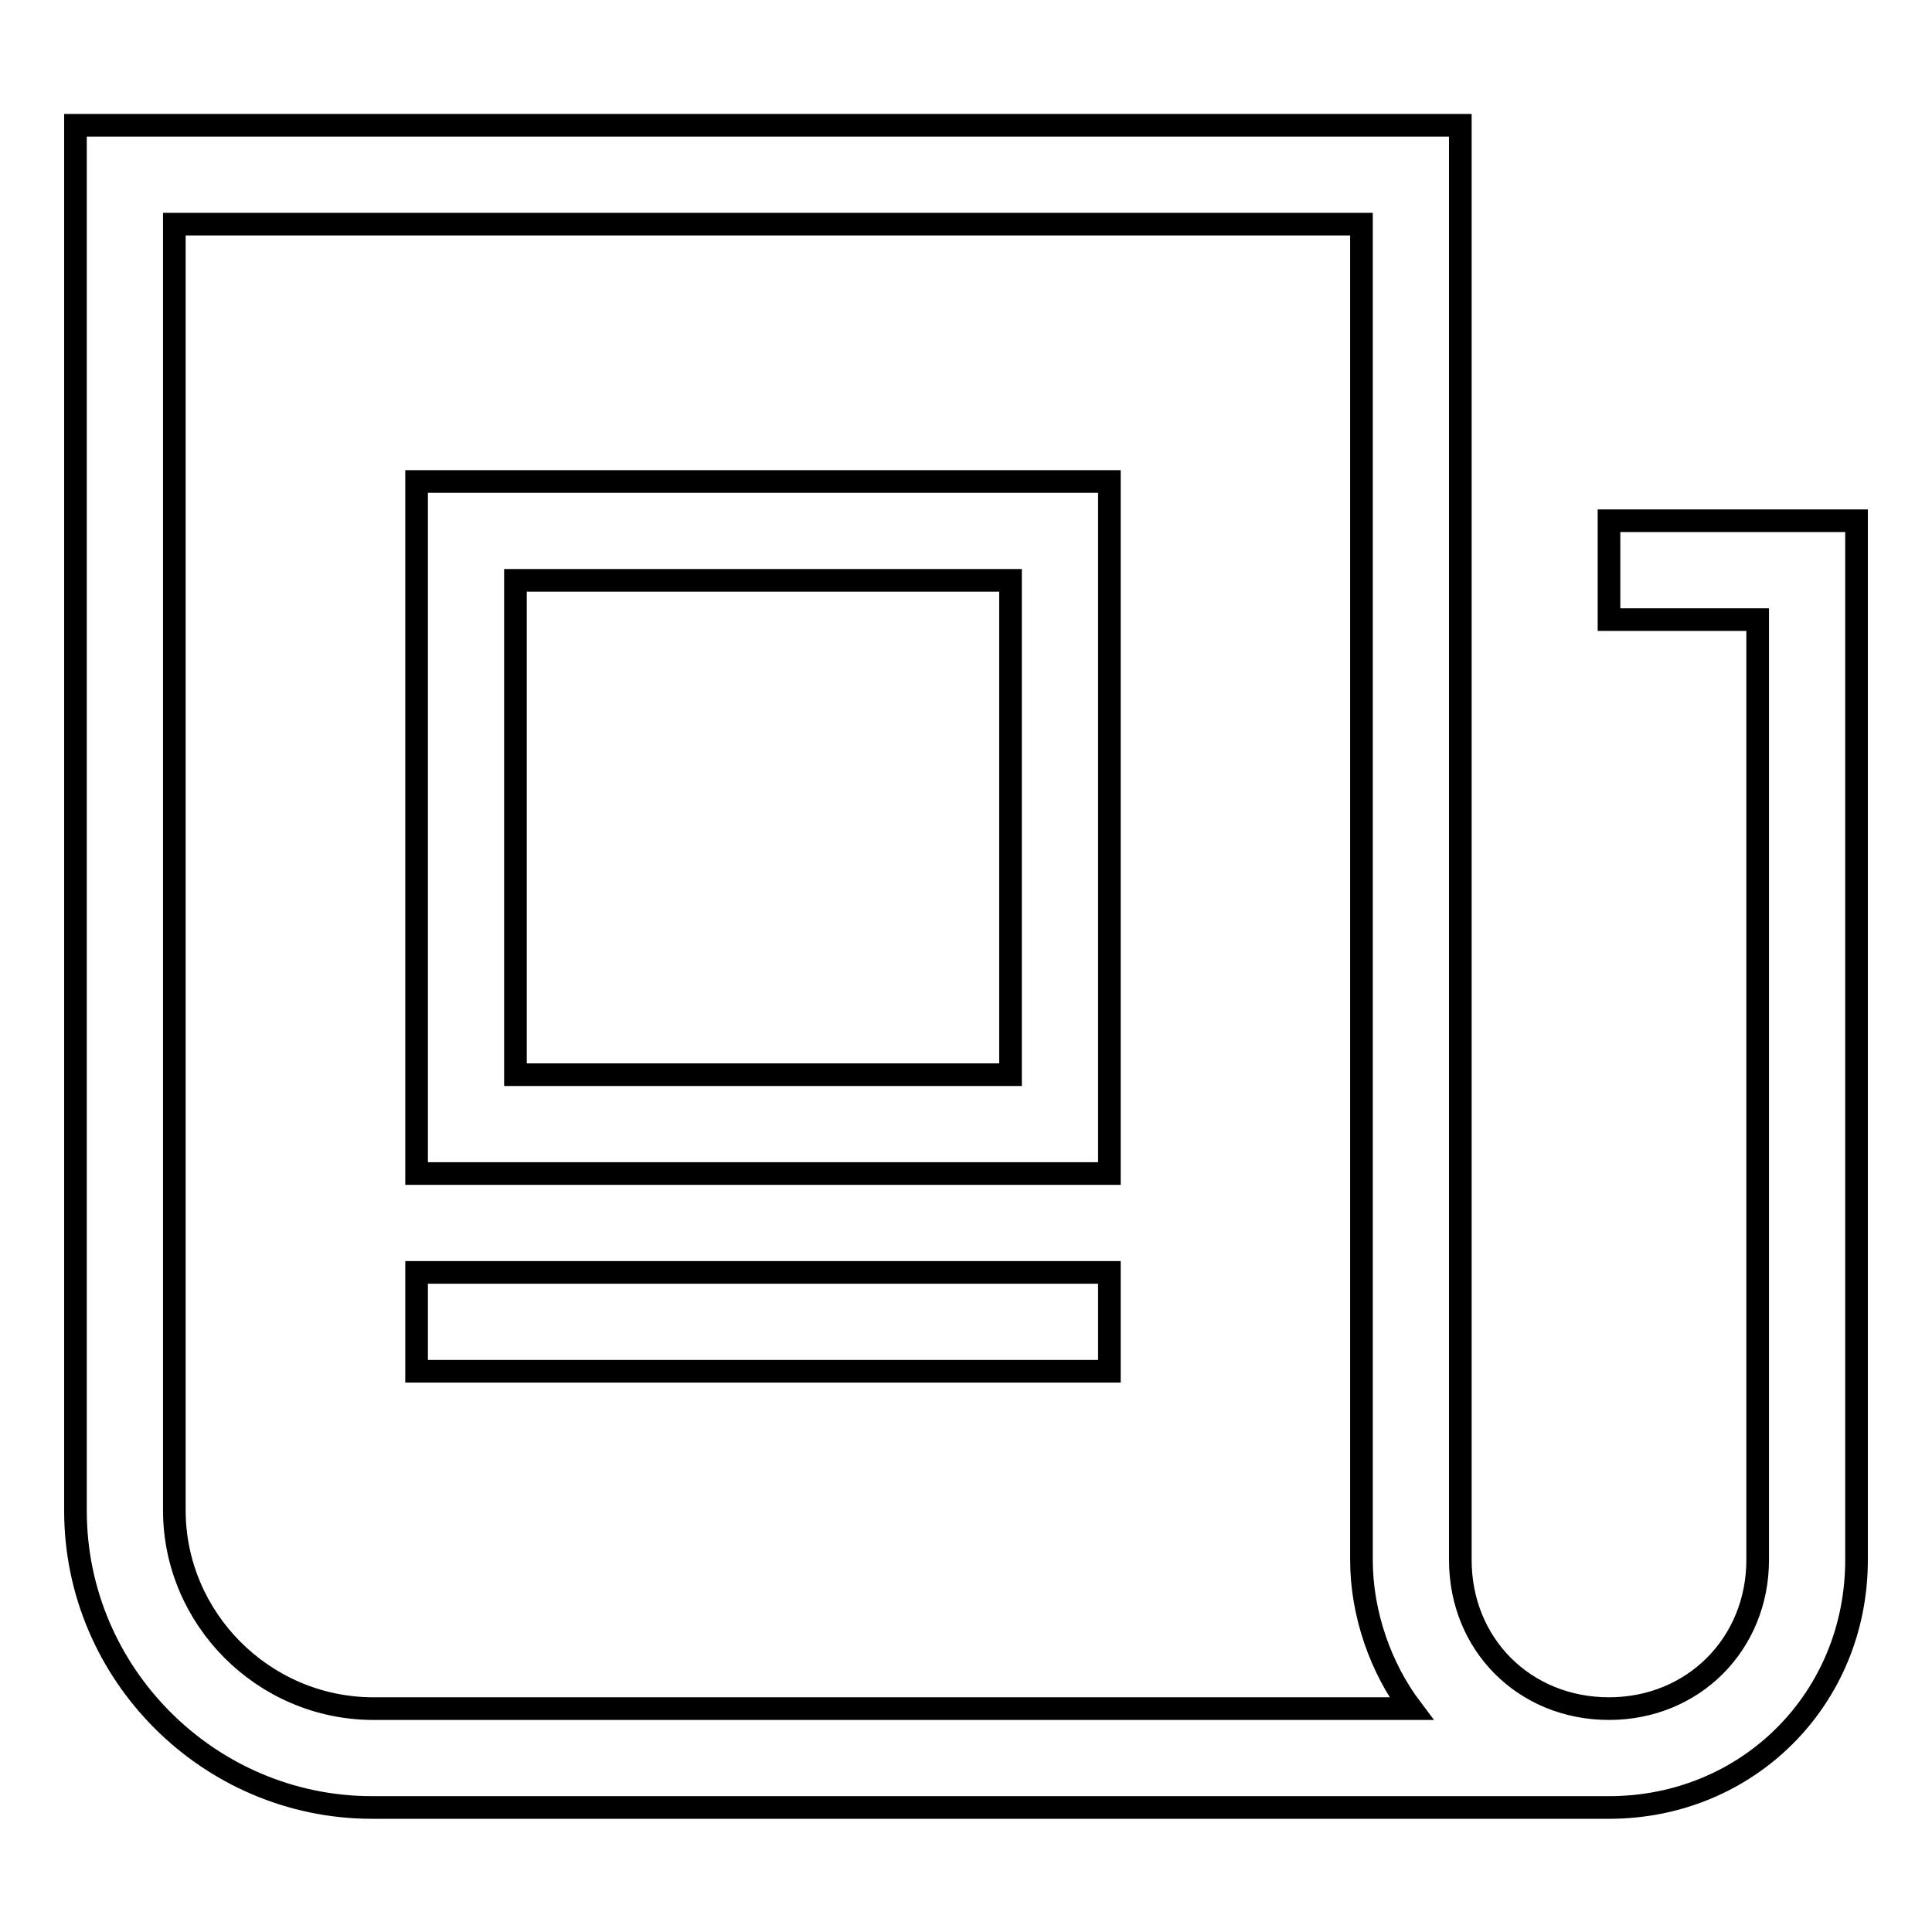 <?xml version="1.0" encoding="utf-8"?>
<!-- Svg Vector Icons : http://www.onlinewebfonts.com/icon -->
<!DOCTYPE svg PUBLIC "-//W3C//DTD SVG 1.1//EN" "http://www.w3.org/Graphics/SVG/1.1/DTD/svg11.dtd">
<svg version="1.1" xmlns="http://www.w3.org/2000/svg" xmlns:xlink="http://www.w3.org/1999/xlink" x="0px" y="0px" viewBox="0 0 256 256" enable-background="new 0 0 256 256" xml:space="preserve">
<g> <path stroke-width="3" fill-opacity="0" stroke="#000000"  d="M213.2,69v13.1h19.7v124.6c0,11.1-8.5,19.7-19.7,19.7s-19.7-8.5-19.7-19.7V16.6H10v183.6 c0,21.6,17.7,39.3,39.3,39.3h163.9c18.4,0,32.8-14.4,32.8-32.8V69H213.2z M23.1,200.1V29.7h157.3v177c0,7.2,2.6,14.4,6.6,19.7H49.3 C34.9,226.3,23.1,214.5,23.1,200.1z"/> <path stroke-width="3" fill-opacity="0" stroke="#000000"  d="M147,155.5H55.2V63.8H147V155.5z M68.3,142.4h65.6V76.9H68.3V142.4z M55.2,168.6H147v13.1H55.2V168.6z"/></g>
</svg>